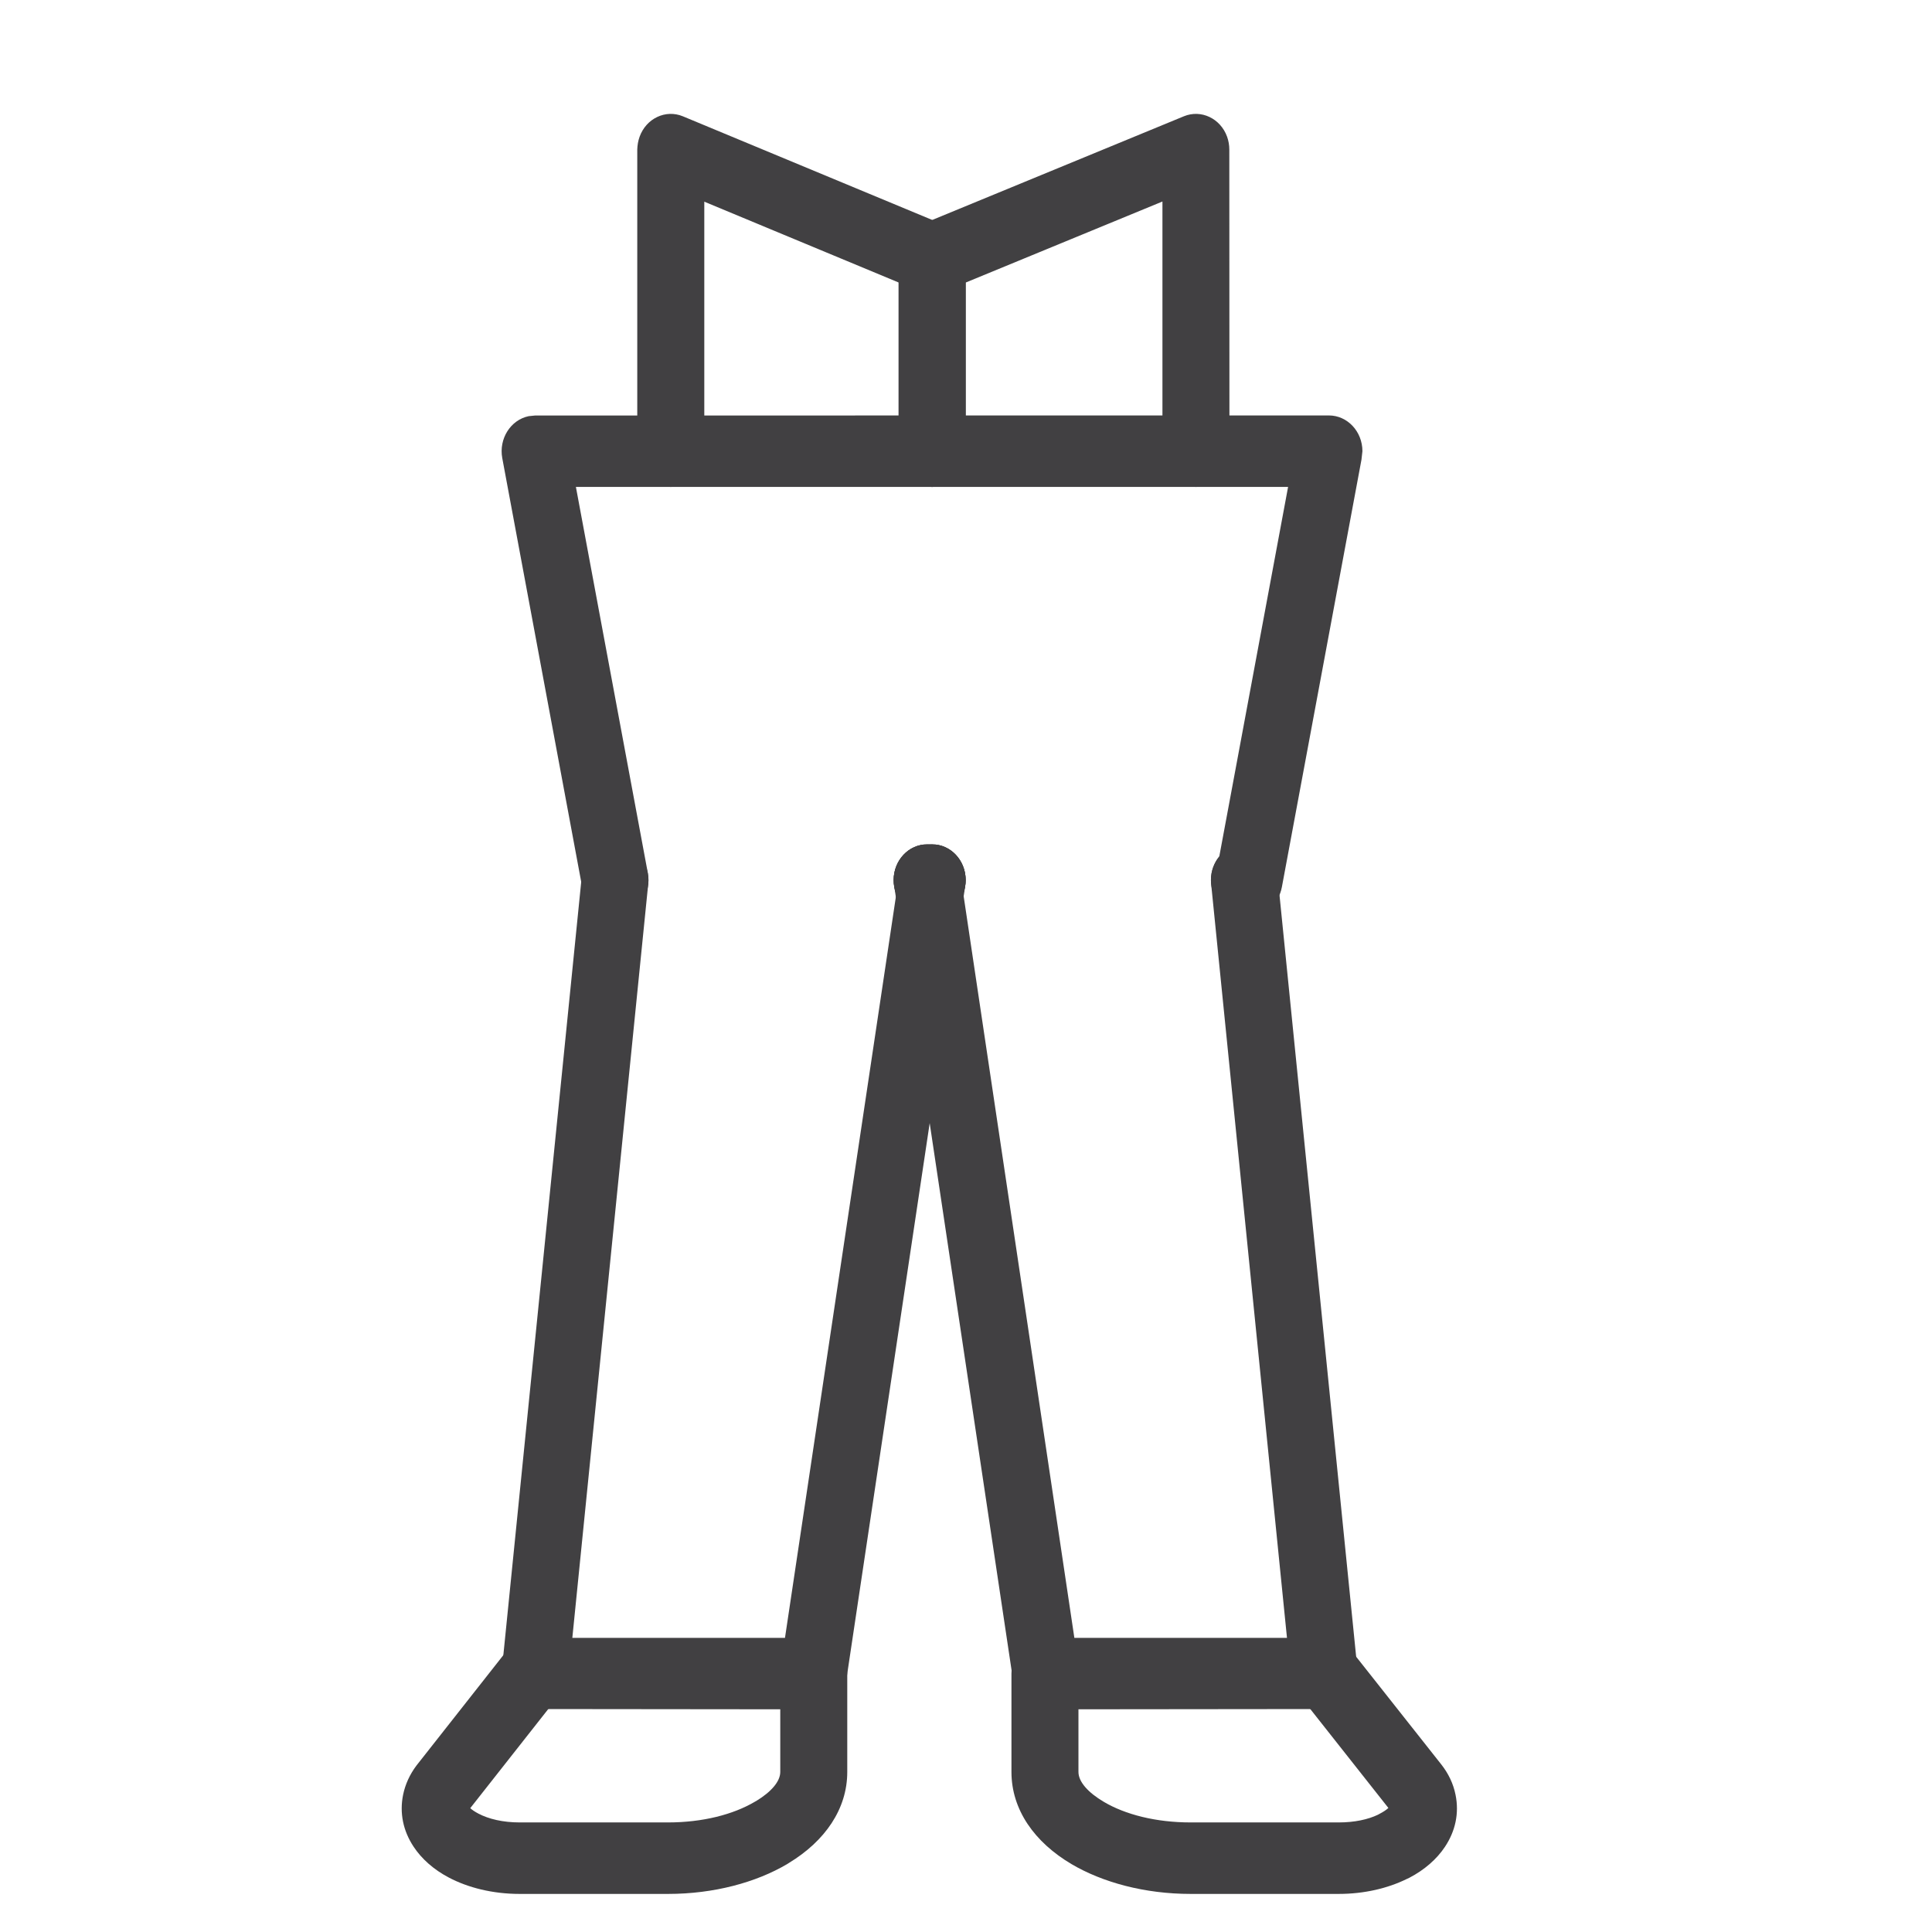<?xml version="1.0" encoding="UTF-8"?>
<!DOCTYPE svg PUBLIC "-//W3C//DTD SVG 1.1//EN" "http://www.w3.org/Graphics/SVG/1.1/DTD/svg11.dtd">
<!-- Creator: CorelDRAW Standard 2021 (64-Bit) -->
<svg xmlns="http://www.w3.org/2000/svg" xml:space="preserve" width="59px" height="59px" version="1.1" style="shape-rendering:geometricPrecision; text-rendering:geometricPrecision; image-rendering:optimizeQuality; fill-rule:evenodd; clip-rule:evenodd"
viewBox="0 0 59 59"
 xmlns:xlink="http://www.w3.org/1999/xlink"
 xmlns:xodm="http://www.corel.com/coreldraw/odm/2003">
 <defs>
  <style type="text/css">
   <![CDATA[
    .fil0 {fill:#414042;fill-rule:nonzero}
   ]]>
  </style>
 </defs>
 <g id="Warstwa_x0020_1">
  <path class="fil0" d="M19.785 26.668c0.108,0.59 -0.254,1.165 -0.808,1.28 -0.553,0.115 -1.091,-0.272 -1.199,-0.862l-2.44 -13.098c-0.108,-0.59 0.254,-1.164 0.807,-1.279l0.196 -0.02 24.241 -0.002c0.565,0 1.024,0.489 1.024,1.092l-0.029 0.258 -2.43 13.049c-0.095,0.52 -0.524,0.881 -1.003,0.881l-0.141 0.001c-0.565,0 -1.023,-0.488 -1.023,-1.091 0,-0.276 0.096,-0.529 0.255,-0.722l2.101 -11.285 -21.749 0 2.198 11.798z"/>
  <path class="fil0" d="M28.466 25.785c0.566,0 1.024,0.489 1.024,1.092 0,0.603 -0.458,1.091 -1.024,1.091l-0.154 0c-0.565,0 -1.023,-0.488 -1.023,-1.091 0,-0.603 0.458,-1.092 1.023,-1.092l0.154 0z"/>
  <path class="fil0" d="M17.766 26.762c0.059,-0.598 0.563,-1.031 1.123,-0.968 0.56,0.063 0.967,0.6 0.907,1.198l-2.318 23.025 6.494 0 3.399 -22.715c-0.051,-0.132 -0.08,-0.274 -0.08,-0.425 0,-0.603 0.458,-1.092 1.024,-1.092l0.317 0.017c0.556,0.096 0.933,0.657 0.844,1.25l-3.614 24.137c-0.039,0.566 -0.481,1.011 -1.021,1.011l-8.607 -0.009c-0.561,-0.063 -0.967,-0.6 -0.908,-1.197l2.44 -24.232z"/>
  <path class="fil0" d="M36.986 26.992c-0.06,-0.598 0.346,-1.135 0.907,-1.198 0.56,-0.063 1.064,0.37 1.123,0.968l2.439 24.232c0.059,0.597 -0.347,1.134 -0.908,1.197l-8.607 0.009c-0.54,0 -0.982,-0.445 -1.021,-1.011l-3.61 -24.12c-0.099,-0.59 0.27,-1.157 0.823,-1.262l0.334 -0.022c0.566,0 1.024,0.489 1.024,1.092 0,0.145 -0.027,0.282 -0.074,0.409l3.393 22.731 6.493 0 -2.316 -23.025z"/>
  <path class="fil0" d="M29.49 13.779c0,0.603 -0.458,1.091 -1.024,1.091 -0.564,0 -1.023,-0.488 -1.023,-1.091l0 -5.152 -5.935 -2.468 0 7.62c0,0.603 -0.459,1.091 -1.024,1.091 -0.564,0 -1.023,-0.488 -1.023,-1.091l0 -9.213c0.004,-0.131 0.026,-0.264 0.072,-0.392 0.203,-0.56 0.795,-0.839 1.319,-0.623l7.906 3.286c0.423,0.135 0.732,0.552 0.732,1.047l0 5.895z"/>
  <path class="fil0" d="M29.49 13.779c0,0.603 -0.458,1.091 -1.024,1.091 -0.564,0 -1.023,-0.488 -1.023,-1.091l0 -5.895c0,-0.496 0.31,-0.914 0.735,-1.047l7.976 -3.286c0.524,-0.216 1.116,0.063 1.319,0.623 0.046,0.128 0.068,0.261 0.068,0.392l0.004 9.213c0,0.603 -0.458,1.091 -1.023,1.091 -0.566,0 -1.023,-0.488 -1.023,-1.091l0 -7.625 -6.009 2.475 0 5.15z"/>
  <path class="fil0" d="M15.478 50.41c0.362,-0.461 1.007,-0.523 1.439,-0.137 0.431,0.386 0.49,1.075 0.128,1.535l-2.684 3.41c0.058,0.054 0.144,0.111 0.252,0.168 0.31,0.163 0.745,0.268 1.256,0.268l4.532 0c1.056,0 1.993,-0.242 2.651,-0.632l0.047 -0.026c0.451,-0.275 0.729,-0.592 0.729,-0.884l0 -3.003c0,-0.603 0.458,-1.092 1.023,-1.092 0.566,0 1.023,0.489 1.023,1.092l0 3.003c0,1.13 -0.678,2.108 -1.775,2.775l-0.056 0.036c-0.953,0.564 -2.244,0.914 -3.642,0.914l-4.532 0c-0.829,0 -1.579,-0.193 -2.159,-0.498 -0.458,-0.24 -0.833,-0.568 -1.082,-0.948 -0.314,-0.477 -0.433,-1.021 -0.317,-1.586 0.064,-0.308 0.198,-0.611 0.408,-0.89l2.759 -3.505z"/>
  <path class="fil0" d="M39.711 51.808c-0.362,-0.459 -0.307,-1.145 0.124,-1.531 0.431,-0.386 1.073,-0.327 1.435,0.133l2.735 3.461c0.232,0.291 0.378,0.607 0.444,0.935 0.117,0.568 -0.005,1.114 -0.321,1.59 -0.251,0.38 -0.629,0.709 -1.093,0.95l-0.084 0.039c-0.567,0.278 -1.284,0.452 -2.069,0.452l-4.523 0c-1.398,0 -2.687,-0.35 -3.638,-0.911 -1.132,-0.67 -1.833,-1.661 -1.833,-2.814l0 -3.003c0,-0.603 0.458,-1.092 1.023,-1.092 0.565,0 1.023,0.489 1.023,1.092l0 3.003c0,0.303 0.297,0.631 0.774,0.913 0.655,0.388 1.592,0.629 2.651,0.629l4.523 0c0.482,0 0.895,-0.09 1.199,-0.236l0.058 -0.032c0.111,-0.058 0.201,-0.118 0.26,-0.174l-2.688 -3.404z"/>
 </g>
</svg>
